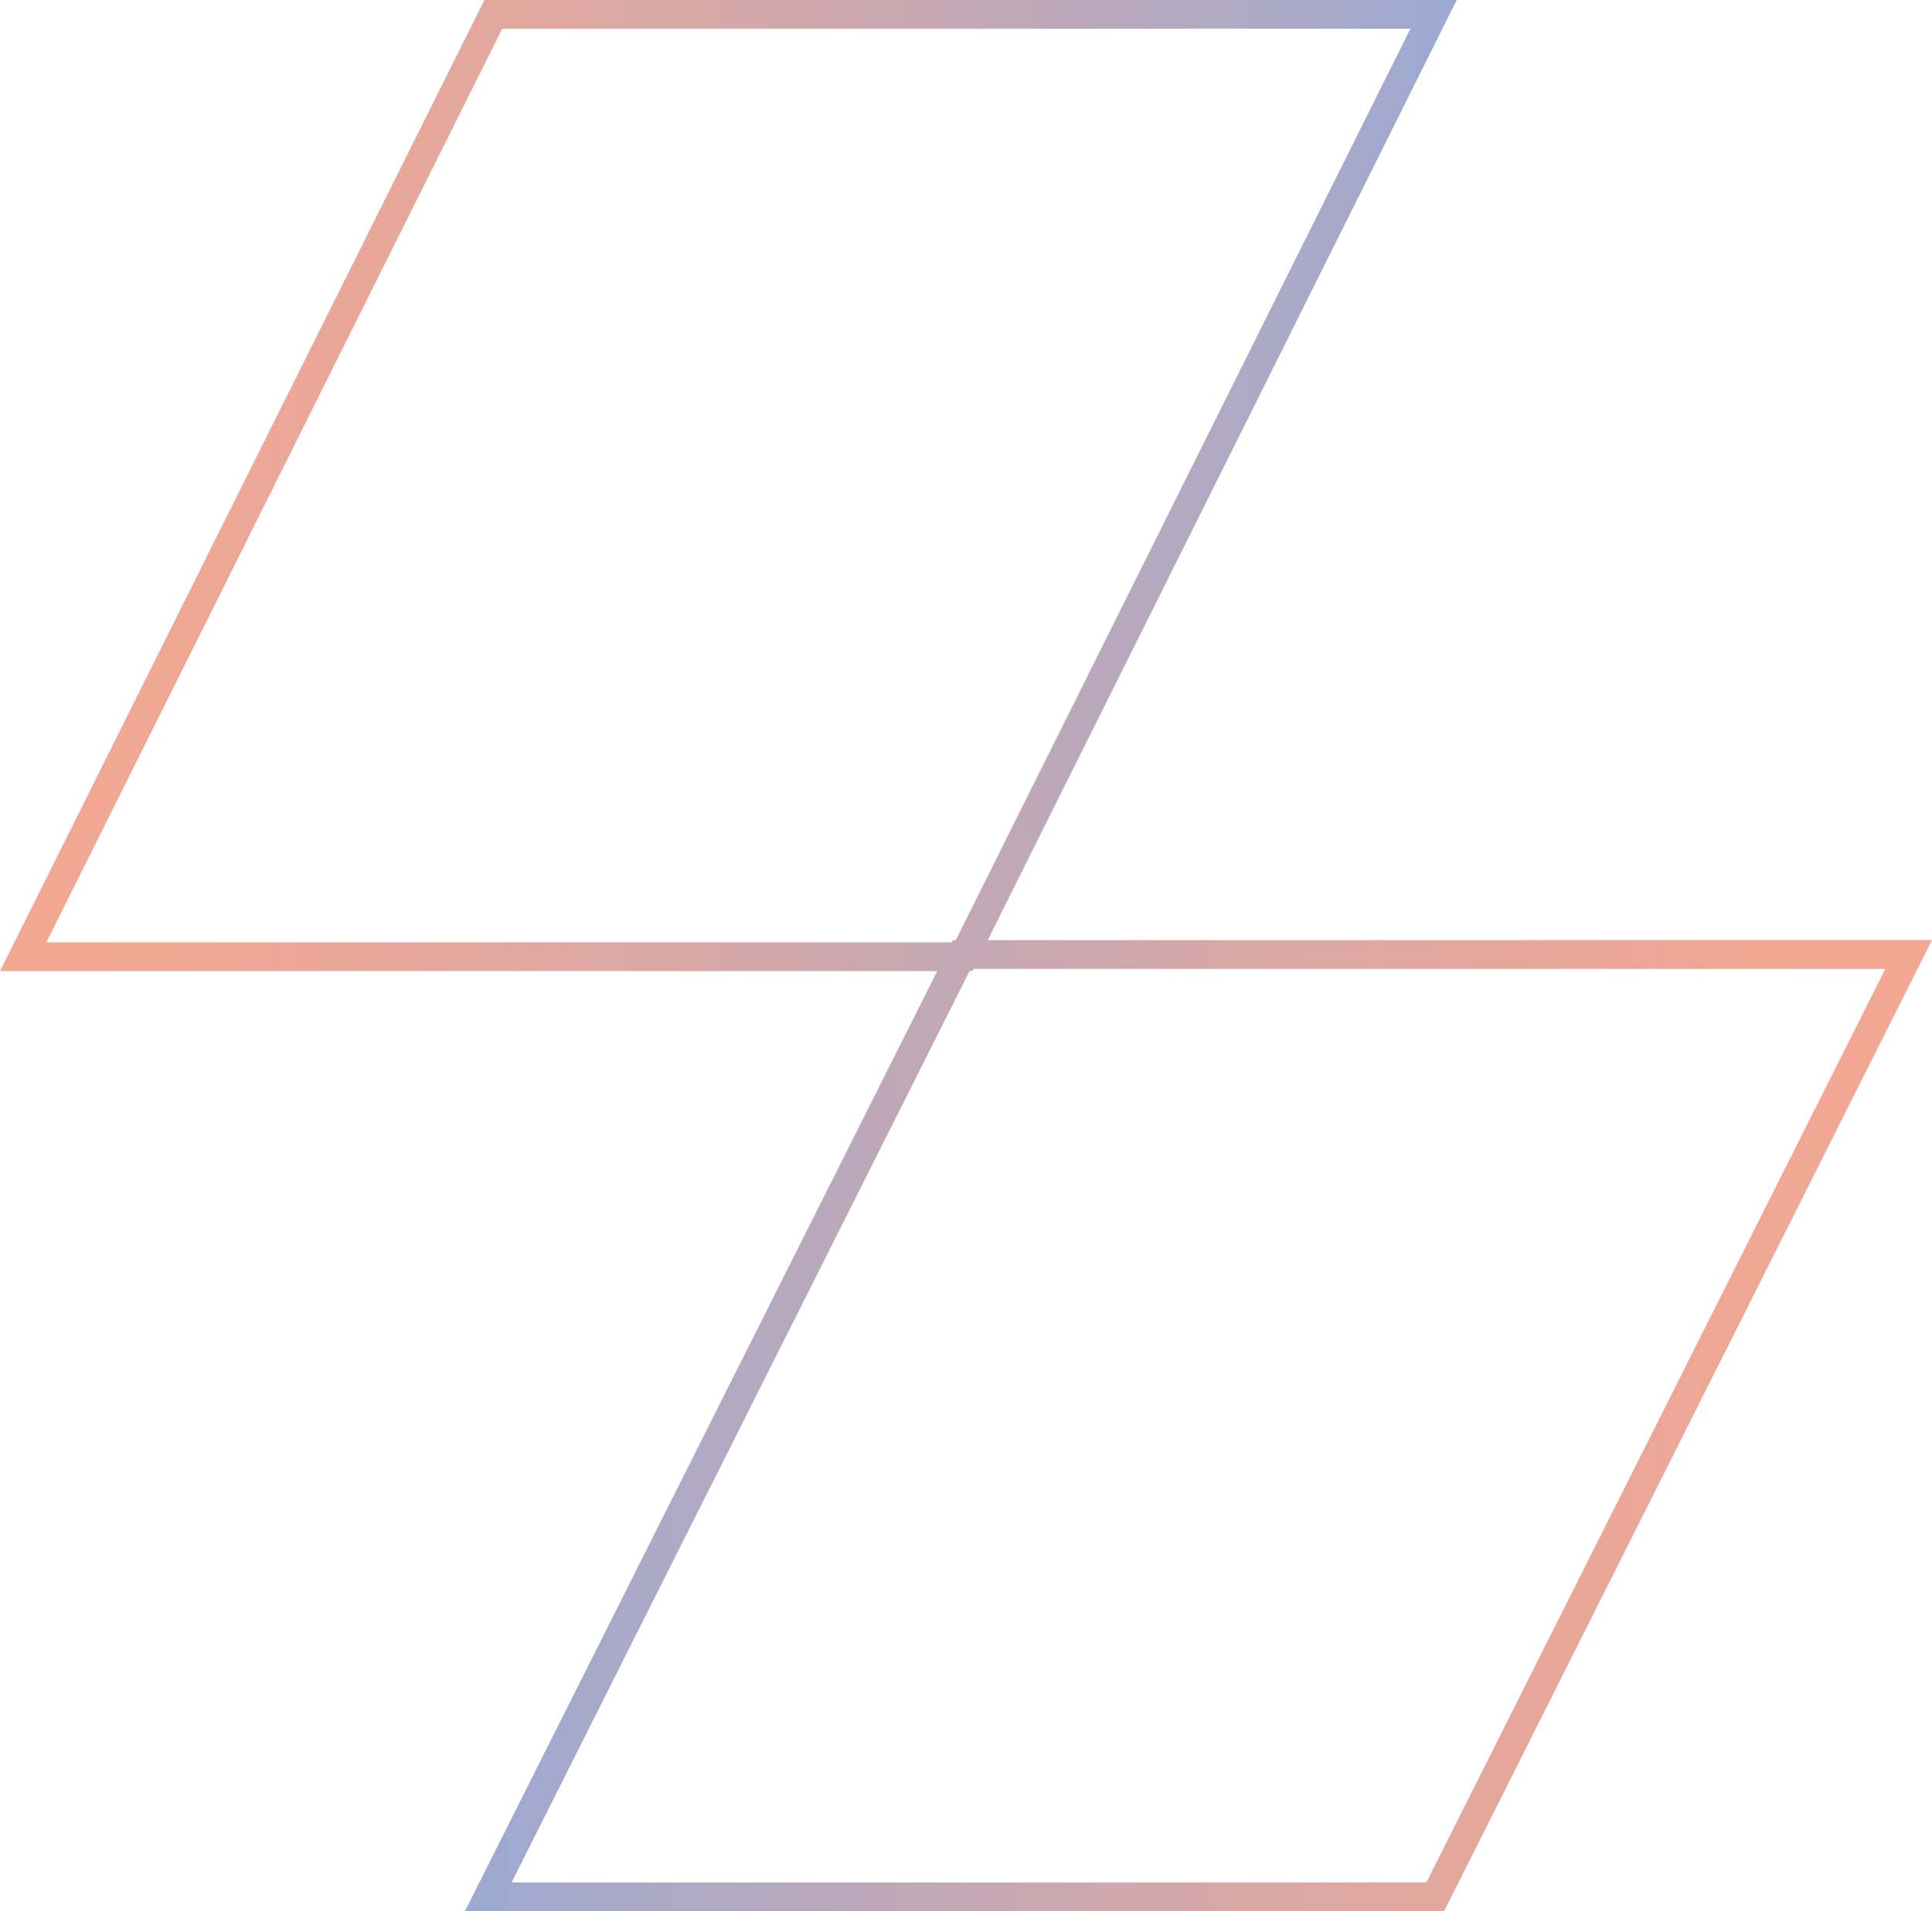 <svg width="187" height="185" viewBox="0 0 187 185" fill="none" xmlns="http://www.w3.org/2000/svg">
<g opacity="0.5">
<path d="M94.122 94H0L46.89 0H141L94.11 94H94.122ZM4.485 91.216H92.403L136.515 2.784H48.609L4.485 91.216Z" fill="url(#paint0_linear_355_656)"/>
<path d="M139.777 185H45L92.223 91H187L139.777 185ZM49.517 182.216H138.058L182.483 93.784H93.954L49.517 182.216Z" fill="url(#paint1_linear_355_656)"/>
</g>
<defs>
<linearGradient id="paint0_linear_355_656" x1="0" y1="46.994" x2="141.012" y2="46.994" gradientUnits="userSpaceOnUse">
<stop stop-color="#E75025"/>
<stop offset="0.12" stop-color="#E05029"/>
<stop offset="0.28" stop-color="#CE5036"/>
<stop offset="0.47" stop-color="#B1514C"/>
<stop offset="0.67" stop-color="#87526B"/>
<stop offset="0.9" stop-color="#535391"/>
<stop offset="1" stop-color="#3954A5"/>
</linearGradient>
<linearGradient id="paint1_linear_355_656" x1="45" y1="137.994" x2="187" y2="137.994" gradientUnits="userSpaceOnUse">
<stop stop-color="#3954A5"/>
<stop offset="0.1" stop-color="#535391"/>
<stop offset="0.33" stop-color="#87526B"/>
<stop offset="0.53" stop-color="#B1514C"/>
<stop offset="0.72" stop-color="#CE5036"/>
<stop offset="0.88" stop-color="#E05029"/>
<stop offset="1" stop-color="#E75025"/>
</linearGradient>
</defs>
</svg>
